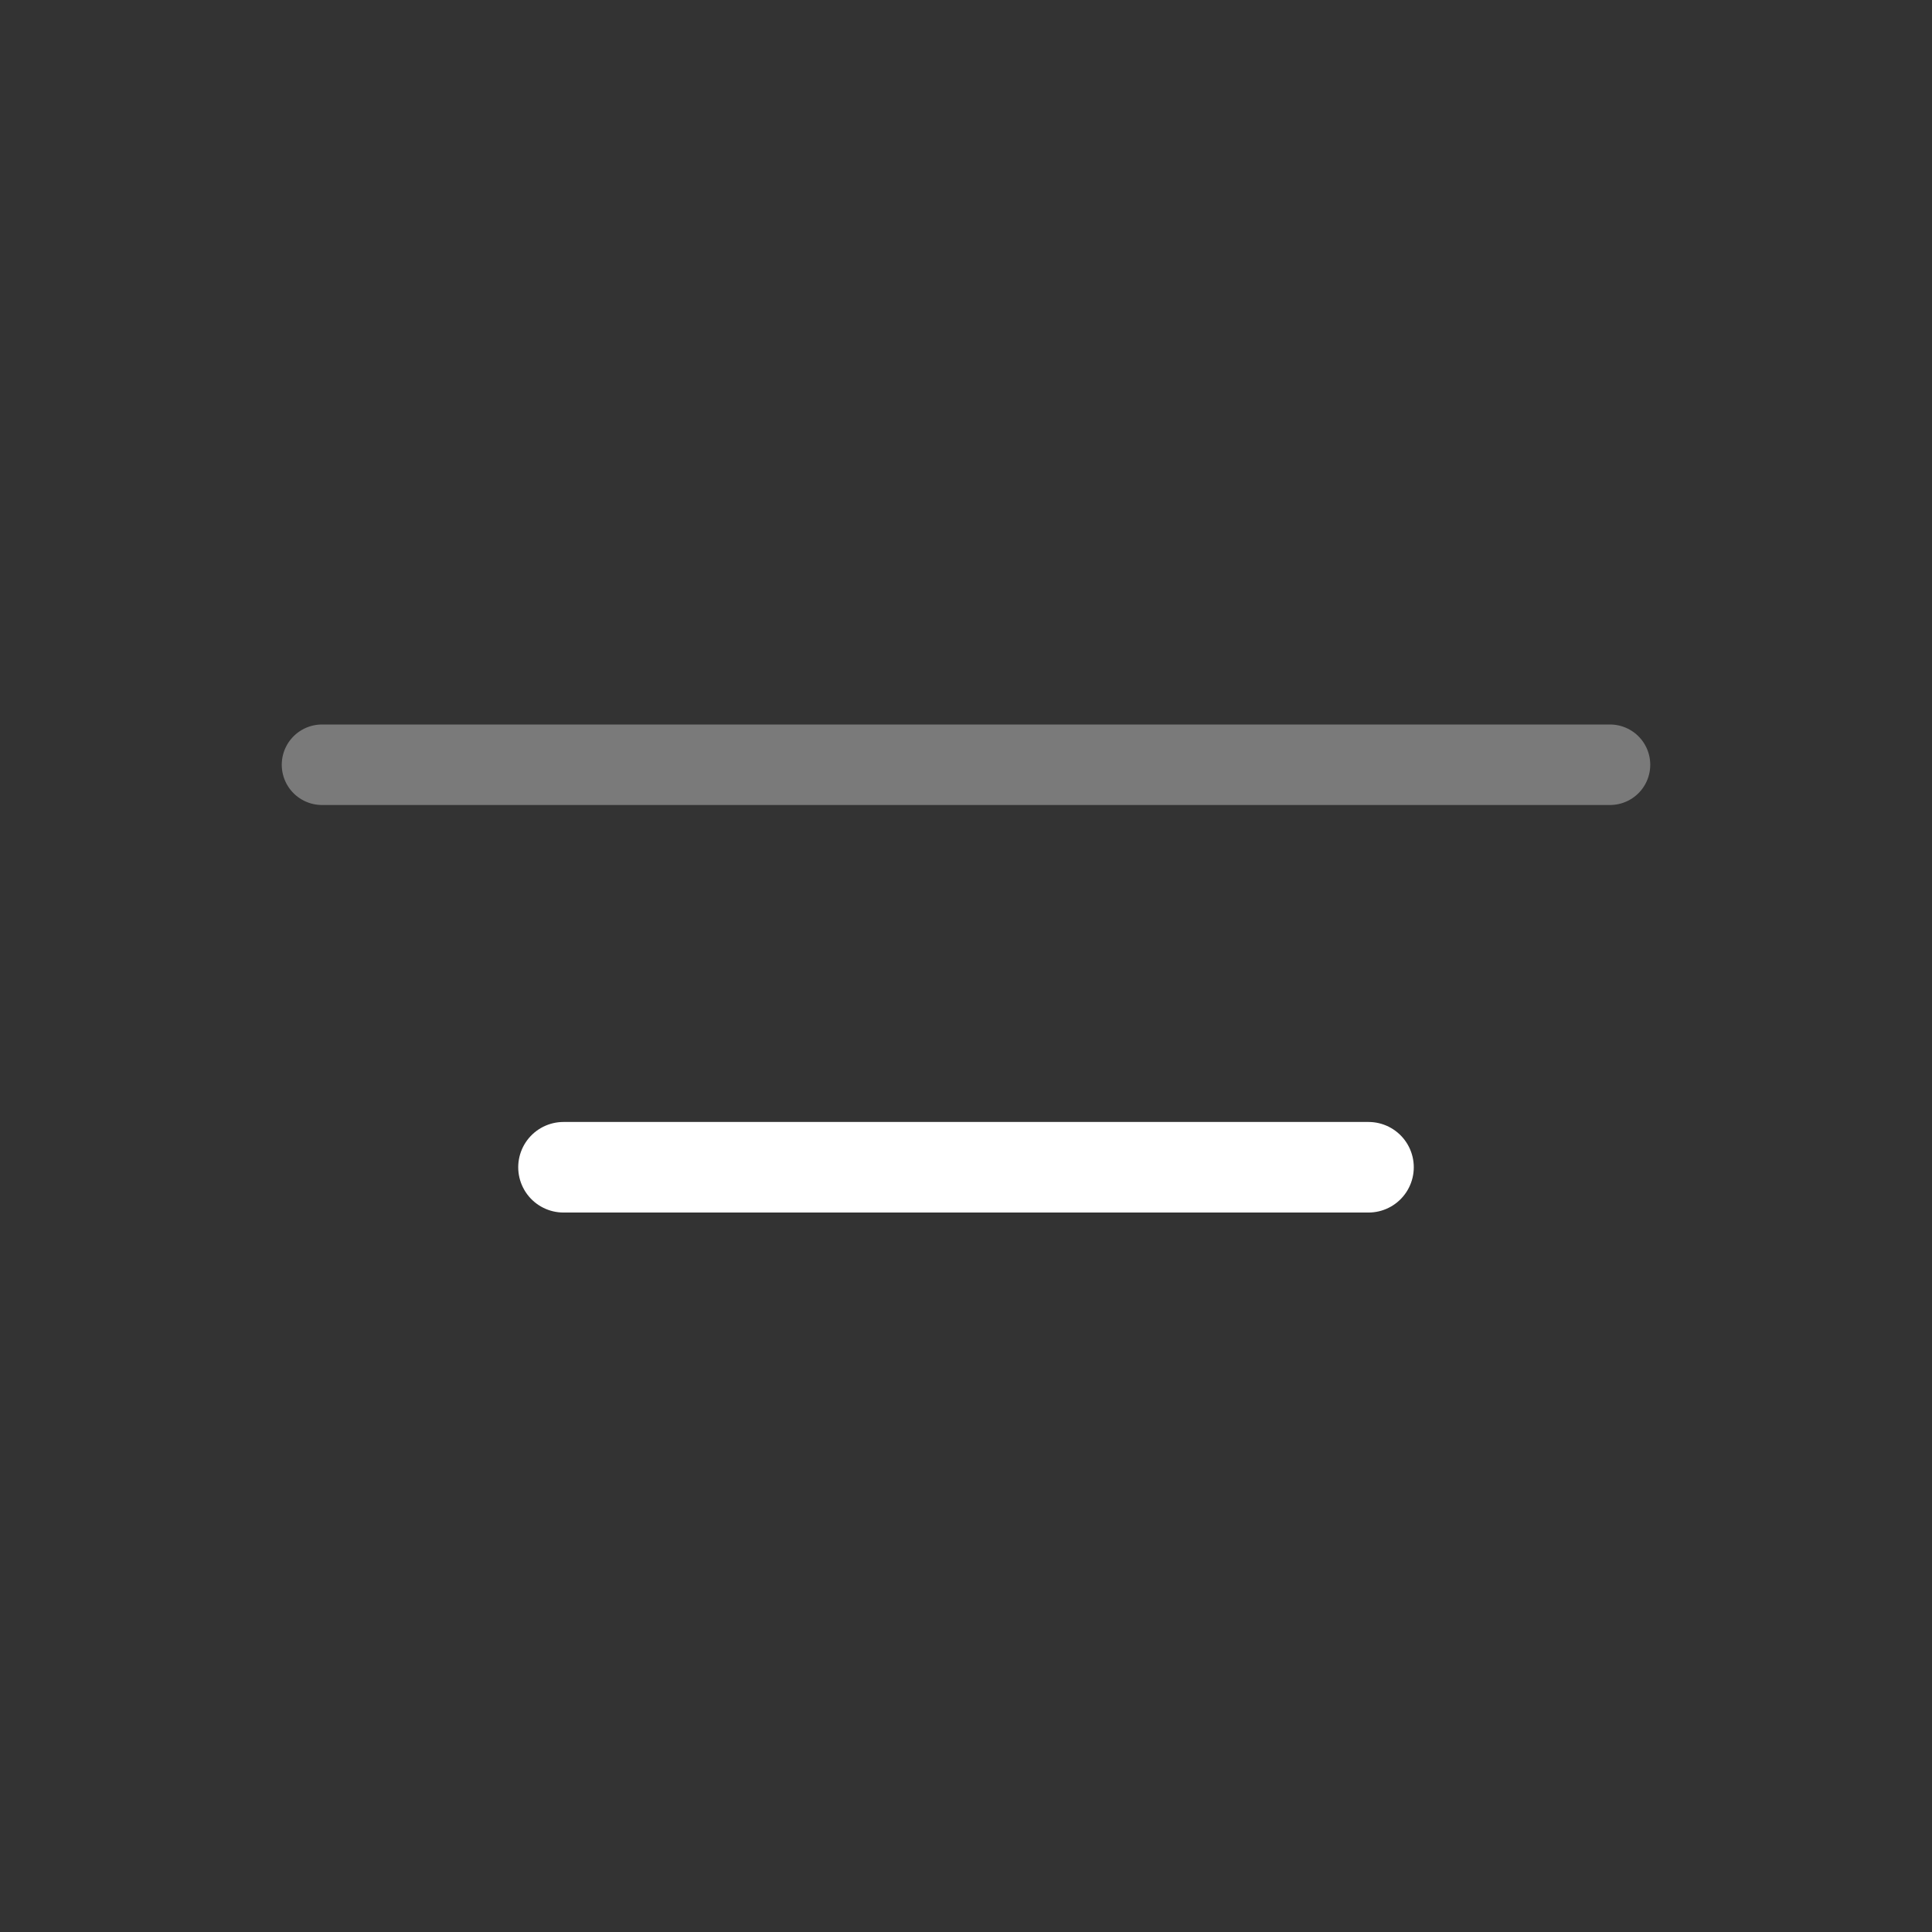 <svg xmlns="http://www.w3.org/2000/svg" width="96" height="96" viewBox="0 0 96 96" role="img" aria-label="Document extraction mark (white)">
  <rect x="0" y="0" width="96" height="96" fill="#333333" stroke="none"/>
  <!-- source line -->
  <path d="M16 38 H80"
        fill="none"
        stroke="#FFFFFF"
        stroke-width="4"
        stroke-linecap="round"
        opacity="0.35"/>

  <!-- extracted / strikethrough line -->
  <path d="M28 58 H68"
        fill="none"
        stroke="#FFFFFF"
        stroke-width="4.5"
        stroke-linecap="round"/>
</svg>

